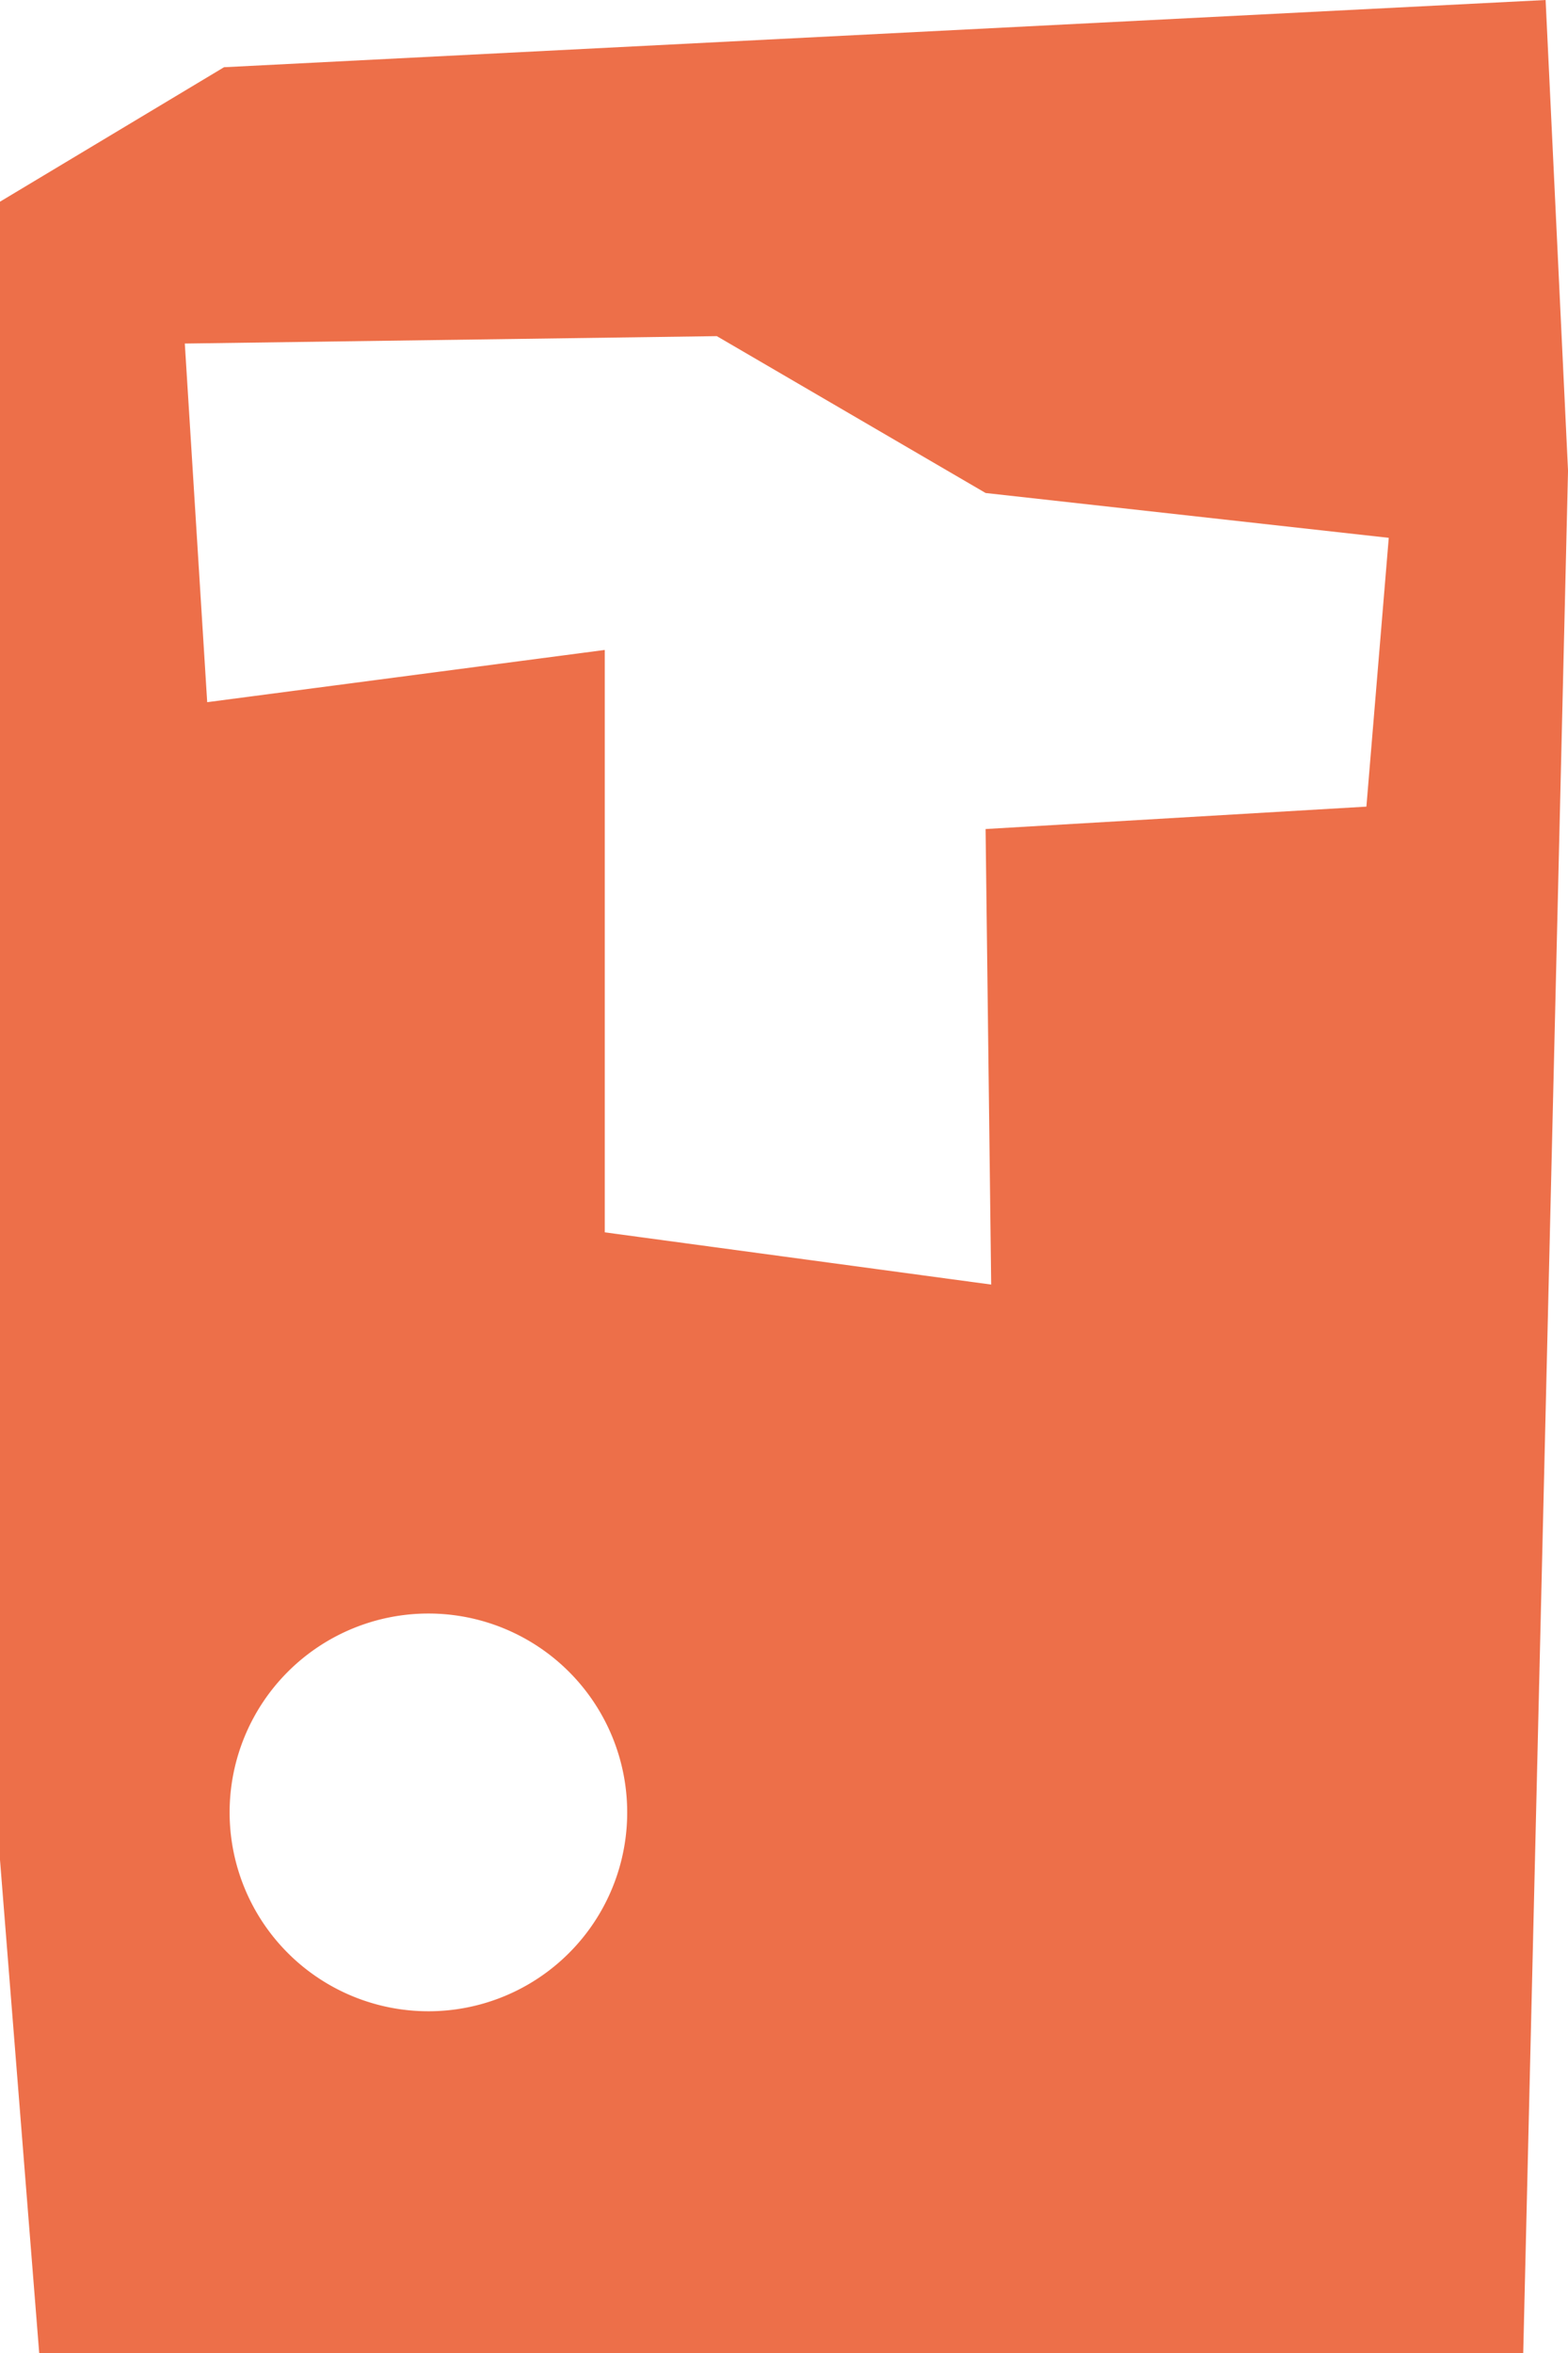 <svg xmlns="http://www.w3.org/2000/svg" width="54.063" height="81.095" viewBox="0 0 54.063 81.095">
  <path id="Tracé_418" data-name="Tracé 418" d="M53.291,0,7.723,2.317,0,6.951V64.1L1.352,81.1H52.519l1.545-64.876ZM14.767,69.317a6.854,6.854,0,1,1,6.858-6.858,6.851,6.851,0,0,1-6.858,6.858M47.112,27.8l-13.13.772.193,15.7-13.323-1.8V22.4L7.144,24.2,6.372,11.84l18.343-.255,9.268,5.406,13.9,1.545Z" fill="#ed6f49"/>
</svg>